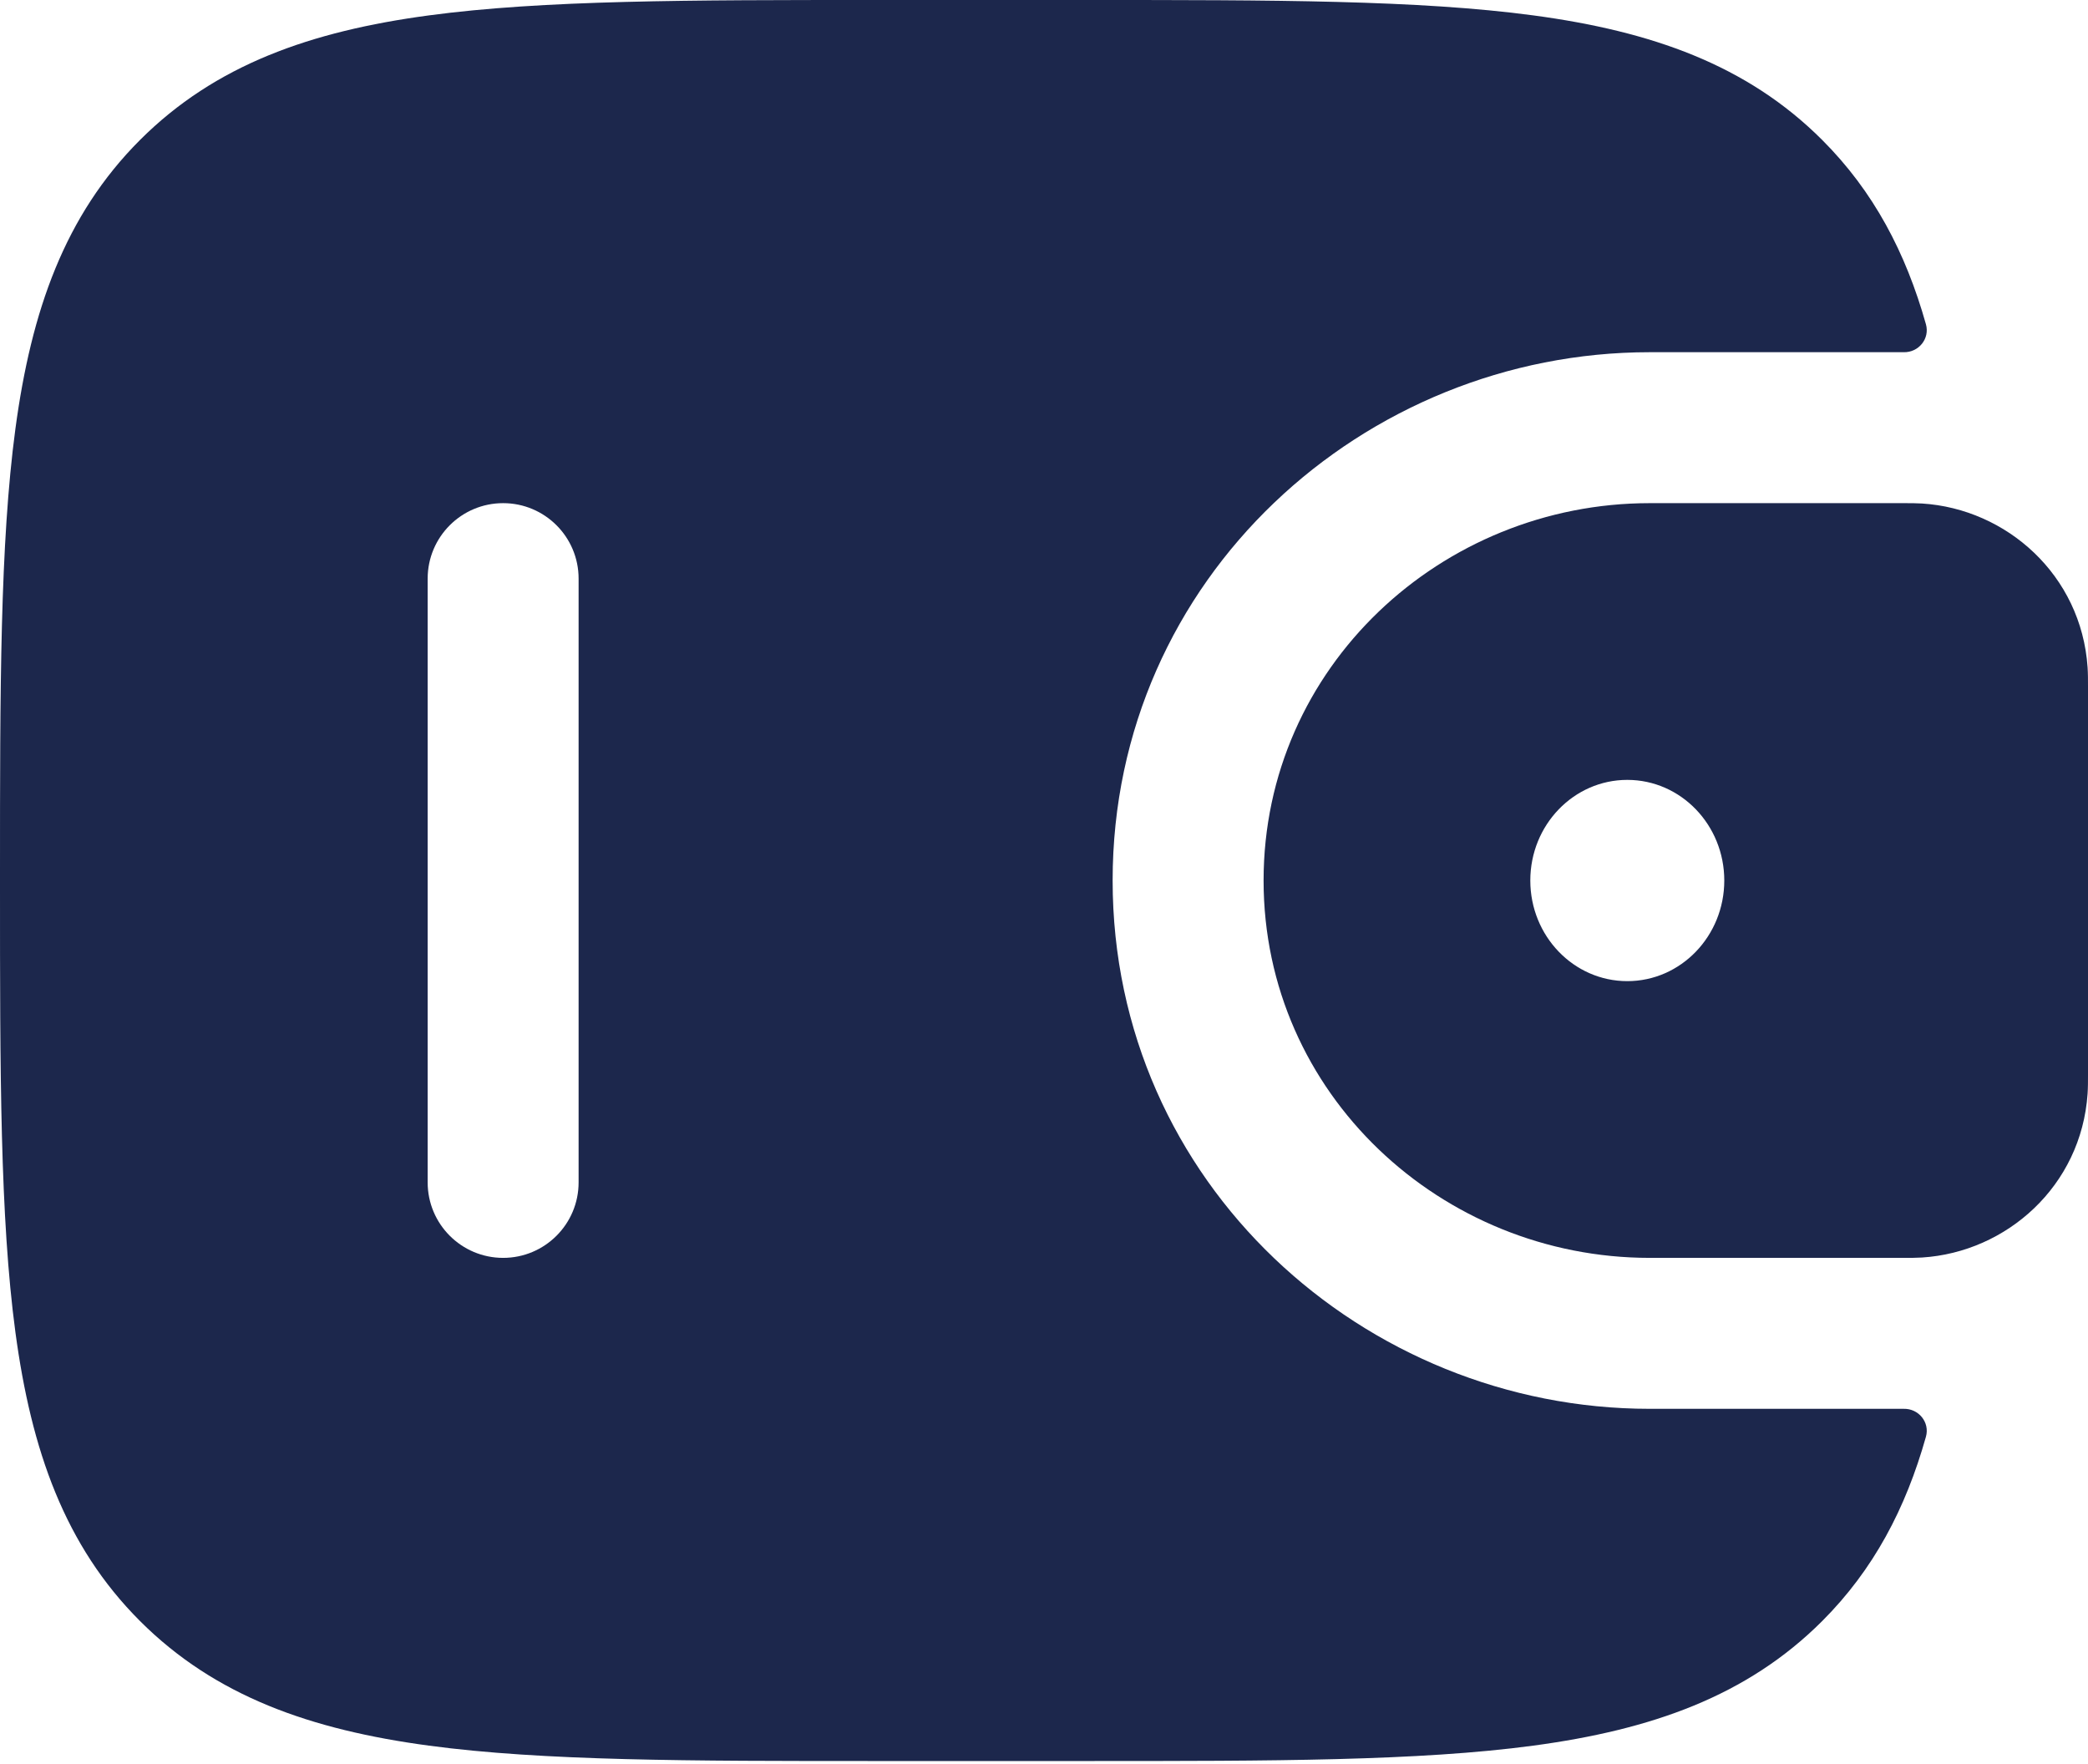 <svg width="200" height="169" viewBox="0 0 200 169" fill="none" xmlns="http://www.w3.org/2000/svg">
<path fill-rule="evenodd" clip-rule="evenodd" d="M184.105 48.227C183.559 48.192 182.964 48.193 182.348 48.193L182.194 48.193H158.015C138.086 48.193 121.033 63.88 121.033 84.337C121.033 104.794 138.086 120.482 158.015 120.482H182.194H182.348C182.964 120.482 183.559 120.483 184.105 120.448C192.2 119.936 199.359 113.602 199.961 104.754C200.001 104.173 200 103.548 200 102.969V102.812V65.864V65.706C200 65.126 200.001 64.501 199.961 63.921C199.359 55.073 192.2 48.738 184.105 48.227ZM155.872 93.976C161.002 93.976 165.161 89.661 165.161 84.337C165.161 79.014 161.002 74.699 155.872 74.699C150.741 74.699 146.581 79.014 146.581 84.337C146.581 89.661 150.741 93.976 155.872 93.976Z" fill="#1C274C"/>
<path fill-rule="evenodd" clip-rule="evenodd" d="M182.341 134.94C183.778 134.902 184.867 136.233 184.476 137.617C182.542 144.484 179.47 150.337 174.543 155.266C167.329 162.478 158.182 165.679 146.882 167.199C135.902 168.675 121.872 168.675 104.158 168.675H83.794C66.08 168.675 52.05 168.675 41.07 167.199C29.769 165.679 20.623 162.478 13.409 155.266C6.196 148.052 2.995 138.905 1.476 127.605C-0 116.625 -0 102.595 4.36777e-06 84.881V83.794C-0 66.08 -0 52.05 1.476 41.07C2.995 29.769 6.196 20.623 13.409 13.409C20.623 6.196 29.769 2.995 41.07 1.476C52.05 -0 66.08 -0 83.794 4.36777e-06H104.158C121.872 -0 135.902 -0 146.882 1.476C158.182 2.995 167.329 6.196 174.543 13.409C179.47 18.337 182.541 24.19 184.476 31.057C184.867 32.441 183.778 33.772 182.341 33.735L158.014 33.735C130.674 33.735 106.574 55.334 106.574 84.337C106.574 113.341 130.674 134.94 158.014 134.94H182.341ZM48.193 120.482C44.2 120.482 40.964 117.245 40.964 113.253V55.422C40.964 51.429 44.2 48.193 48.193 48.193C52.185 48.193 55.422 51.429 55.422 55.422V113.253C55.422 117.245 52.185 120.482 48.193 120.482Z" fill="#1C274C"/>
</svg>
